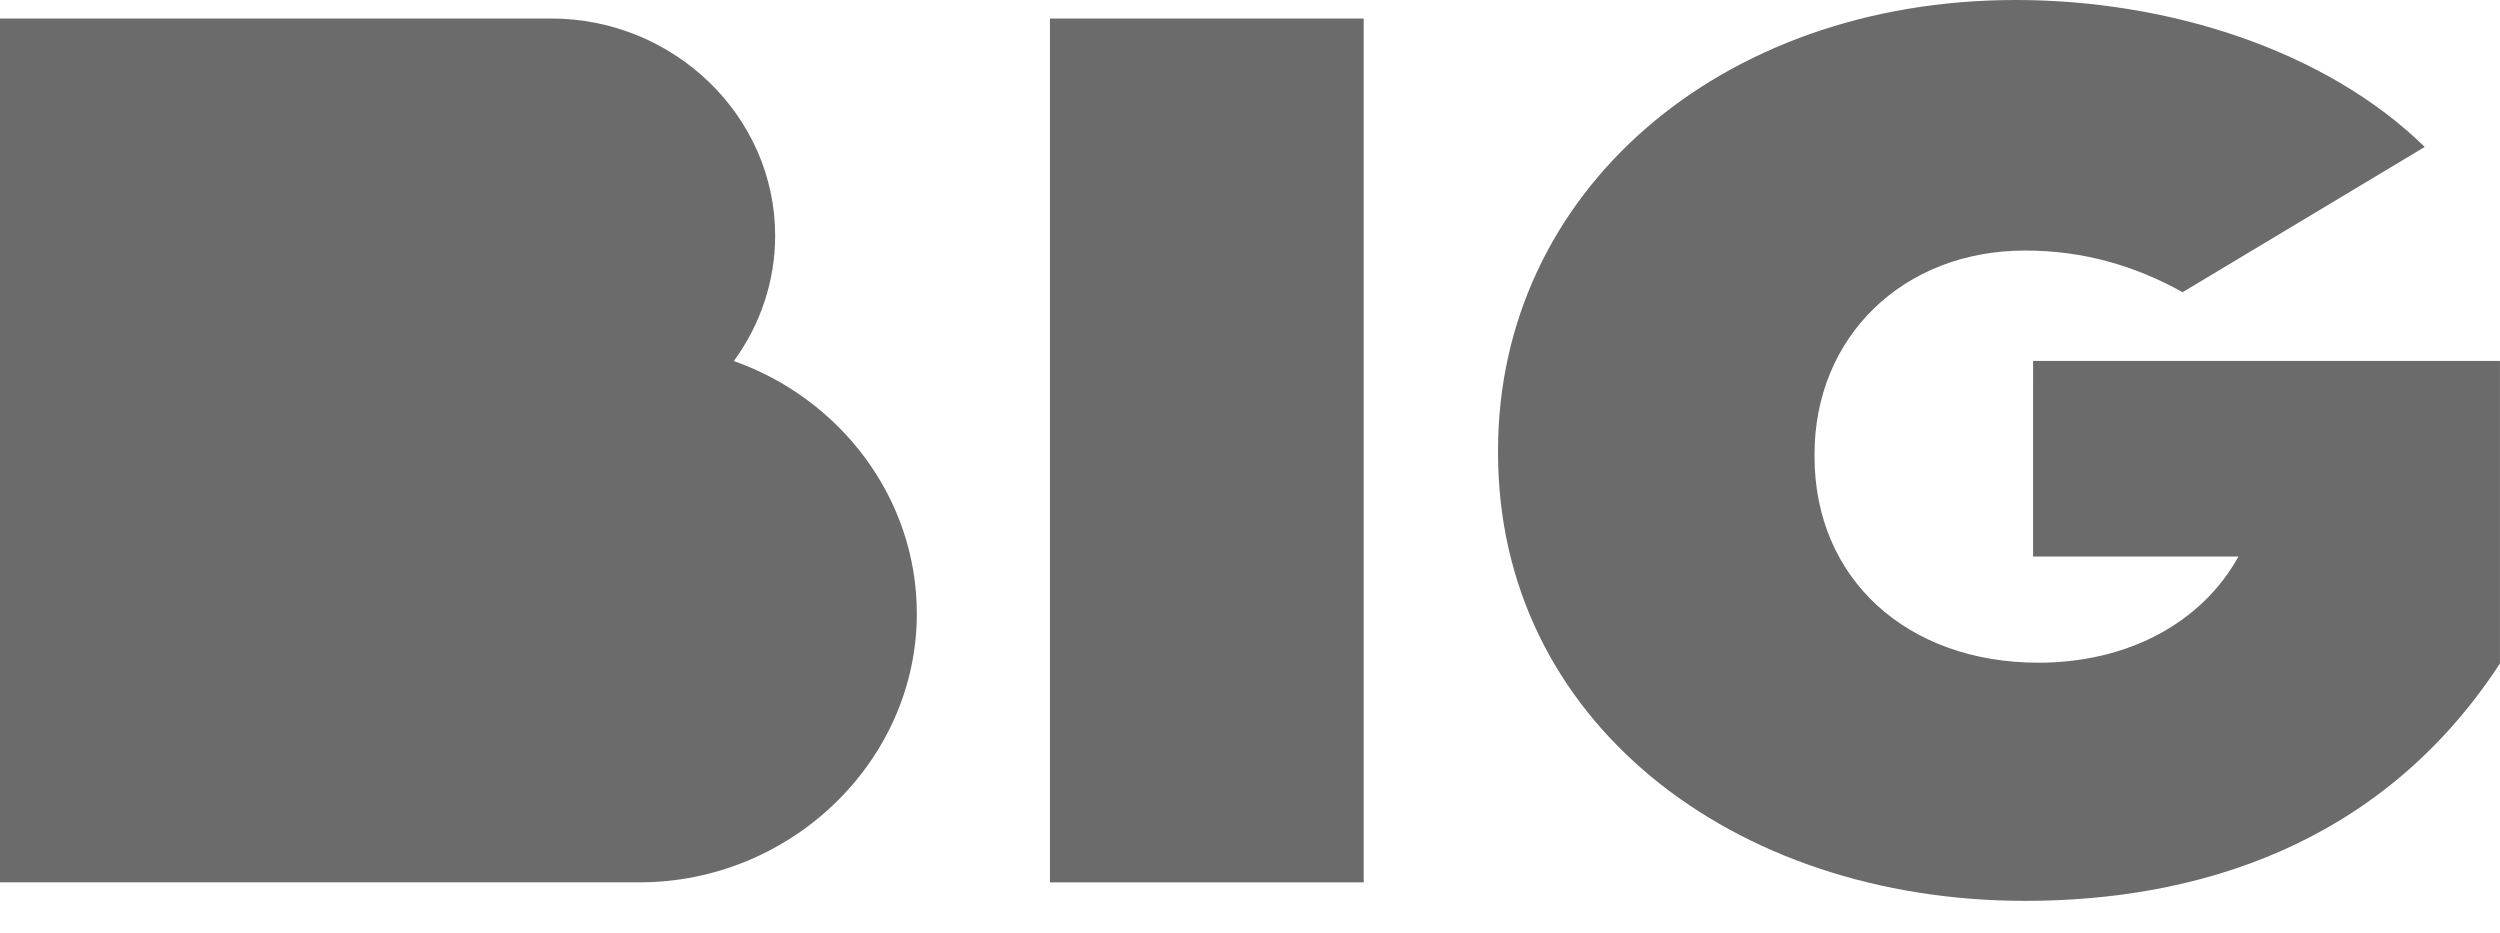 <?xml version="1.0" encoding="UTF-8"?>
<svg xmlns="http://www.w3.org/2000/svg" width="75" height="28" viewBox="0 0 75 28" fill="none">
  <path d="M31.498 0.556H40.911V26.471H31.498V0.556Z" fill="#6B6B6B"></path>
  <path d="M60.992 16.697C60.992 16.697 66.356 16.697 67.153 16.697C66.033 18.718 63.792 19.881 61.154 19.881C57.211 19.881 54.436 17.364 54.436 13.698V13.624C54.436 10.107 57.091 7.516 60.752 7.516C62.469 7.516 64.033 7.958 65.477 8.766L72.743 4.408C69.749 1.485 65.025 0 60.471 0C51.58 0 44.941 5.776 44.941 13.513V13.587C44.941 21.621 51.982 27.026 60.752 27.026C65.862 27.026 71.42 25.387 74.999 19.904V10.829H60.993L60.992 16.697Z" fill="#6B6B6B"></path>
  <path fill-rule="evenodd" clip-rule="evenodd" d="M22.015 10.831C22.819 9.735 23.255 8.417 23.255 7.072C23.255 3.488 20.228 0.555 16.528 0.555C12.397 0.555 0 0.555 0 0.555V26.47C0 26.47 14.388 26.47 19.184 26.47C23.74 26.47 27.505 22.823 27.505 18.409C27.505 14.938 25.209 11.96 22.015 10.831Z" fill="#6B6B6B"></path>
</svg>
